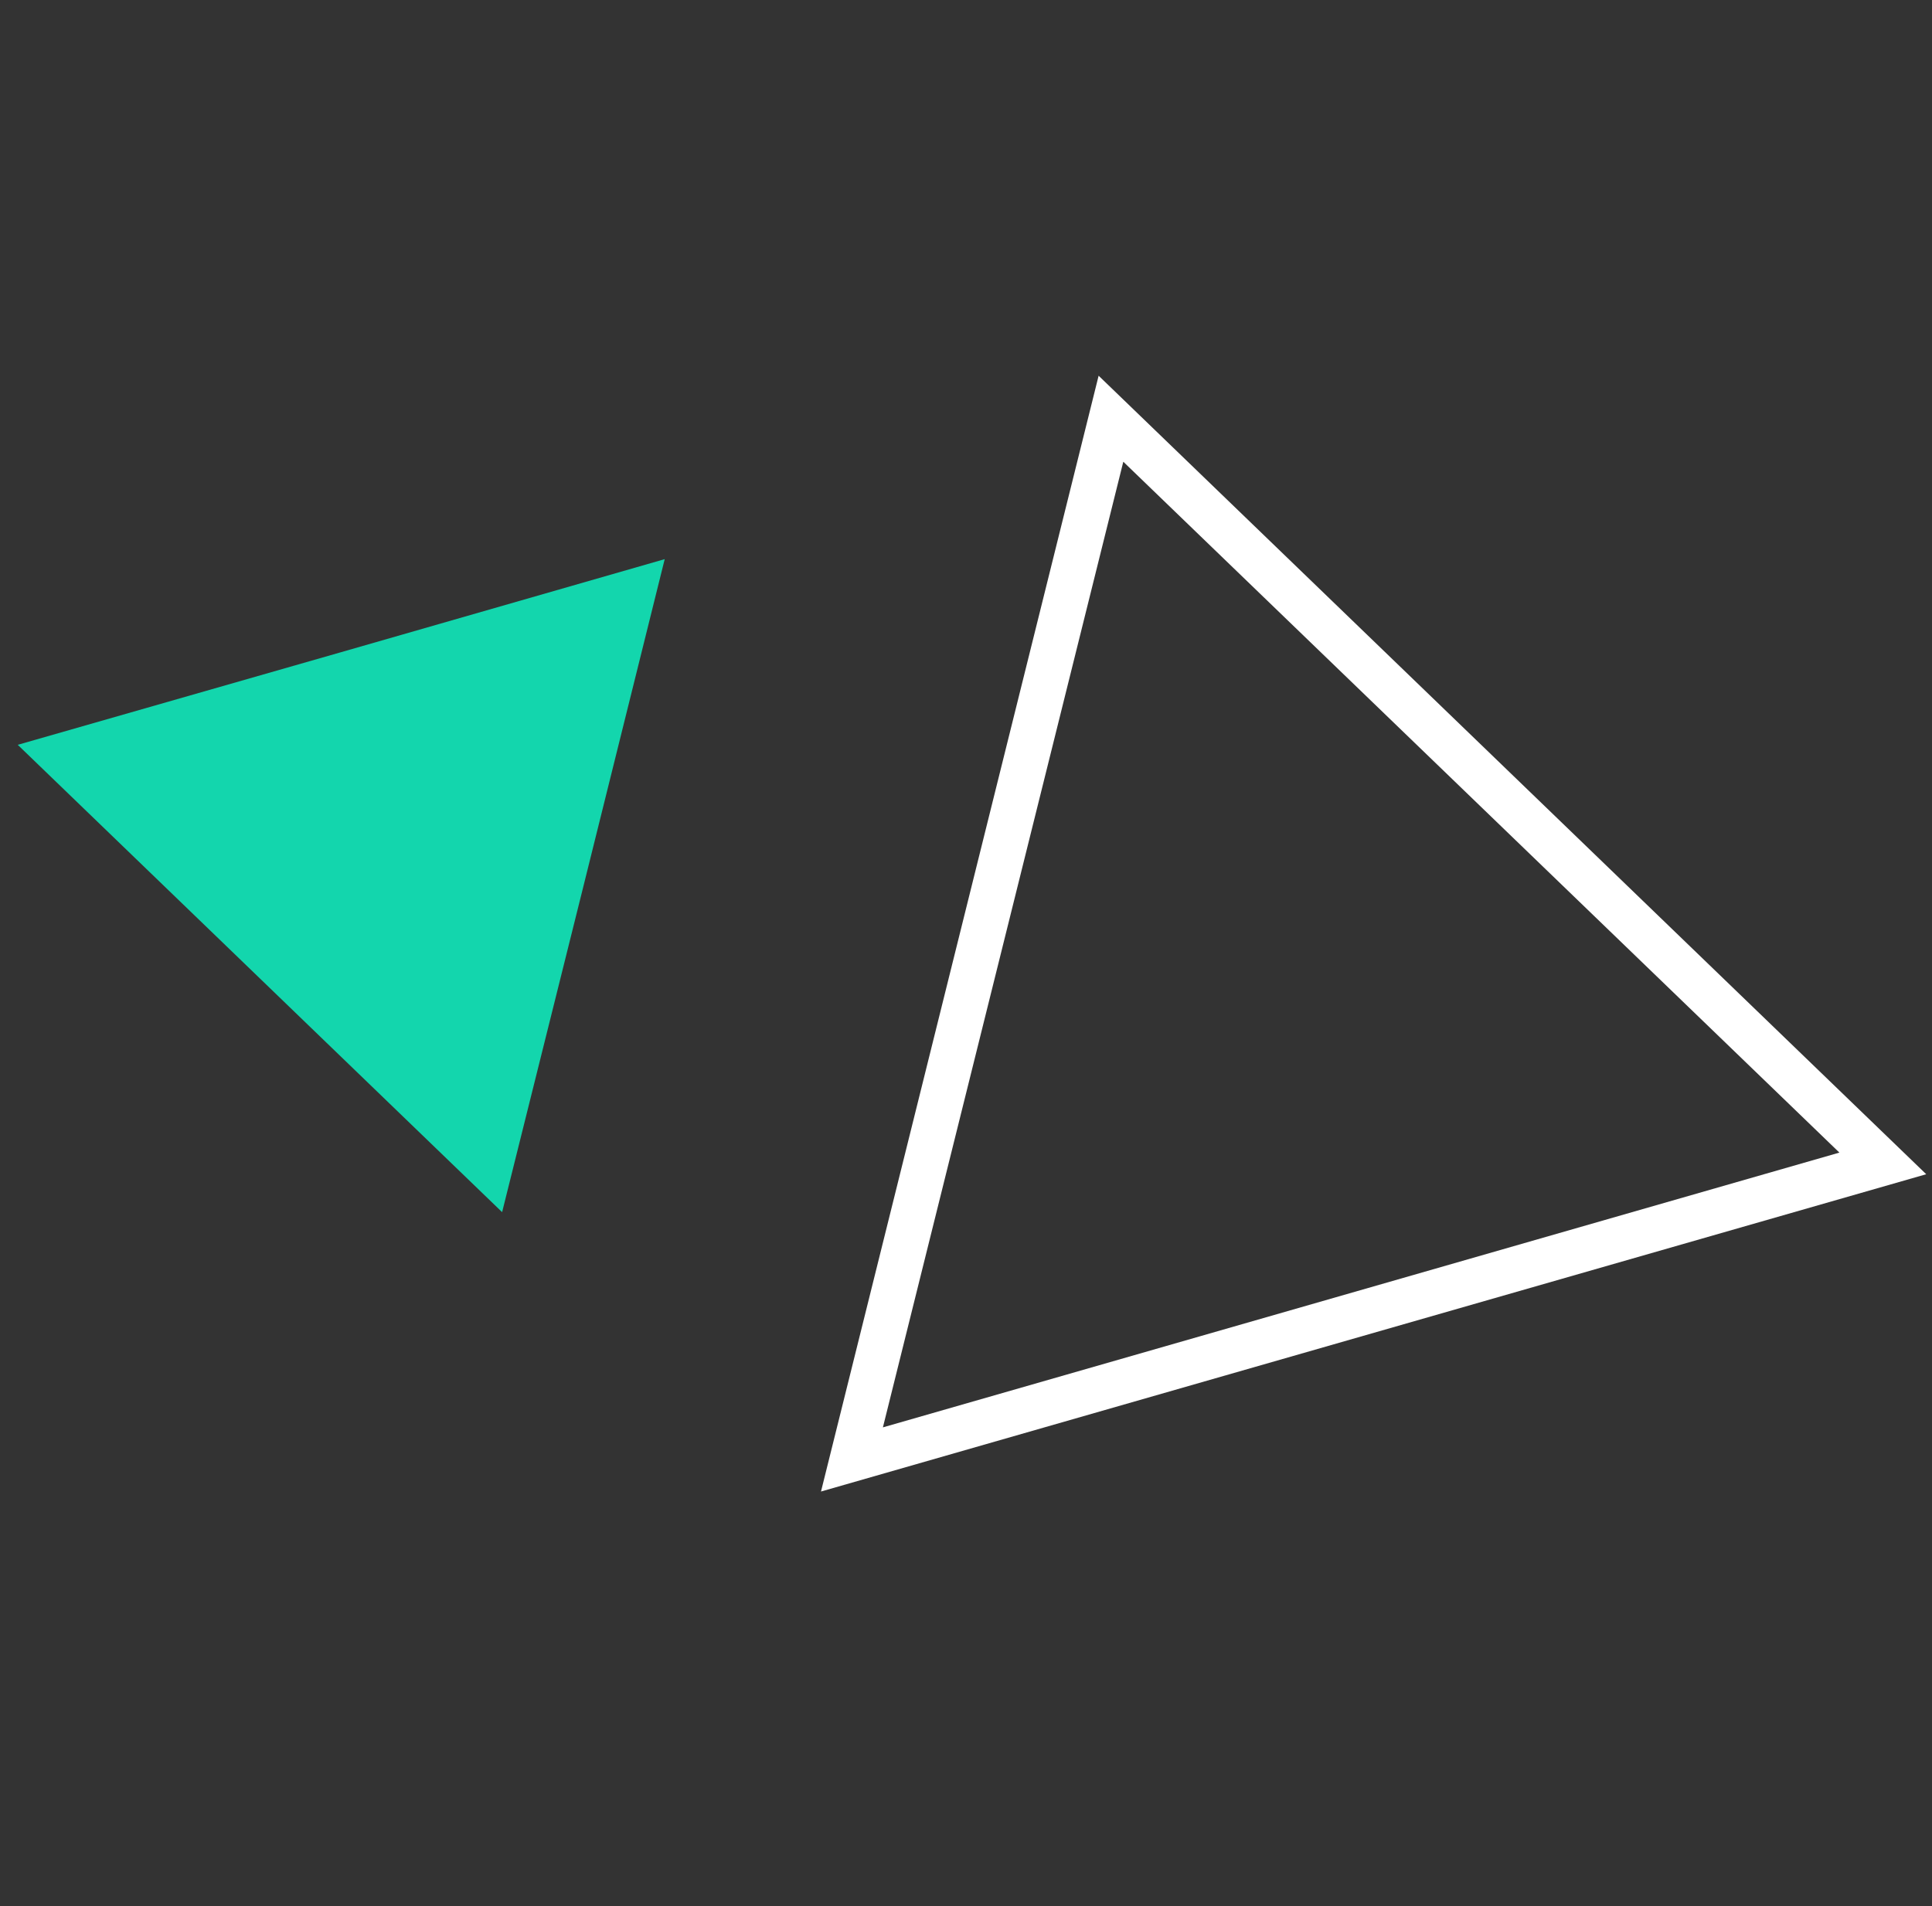<svg width="76" height="75" viewBox="0 0 76 75" fill="none" xmlns="http://www.w3.org/2000/svg">
<rect x="0" y="0" width="76" height="75" fill="#333333" stroke="none"/>
<g clip-path="url(#clip0_2995_26259)">
<path d="M43.217 14.784L75.773 46.203L32.296 58.688L43.217 14.784ZM72.357 45.352L44.188 18.168L34.731 56.164L72.357 45.352Z" fill="white"/>
<path d="M26.148 22.001L22.955 34.853L19.752 47.695L10.225 38.501L0.698 29.307L13.428 25.659L26.148 22.001Z" fill="#13D6AD"/>
</g>
<defs>
<clipPath id="clip0_2995_26259">
<rect width="65.755" height="39.977" fill="white" transform="translate(28.459 0.541) rotate(43.981)"/>
</clipPath>
</defs>
</svg>
